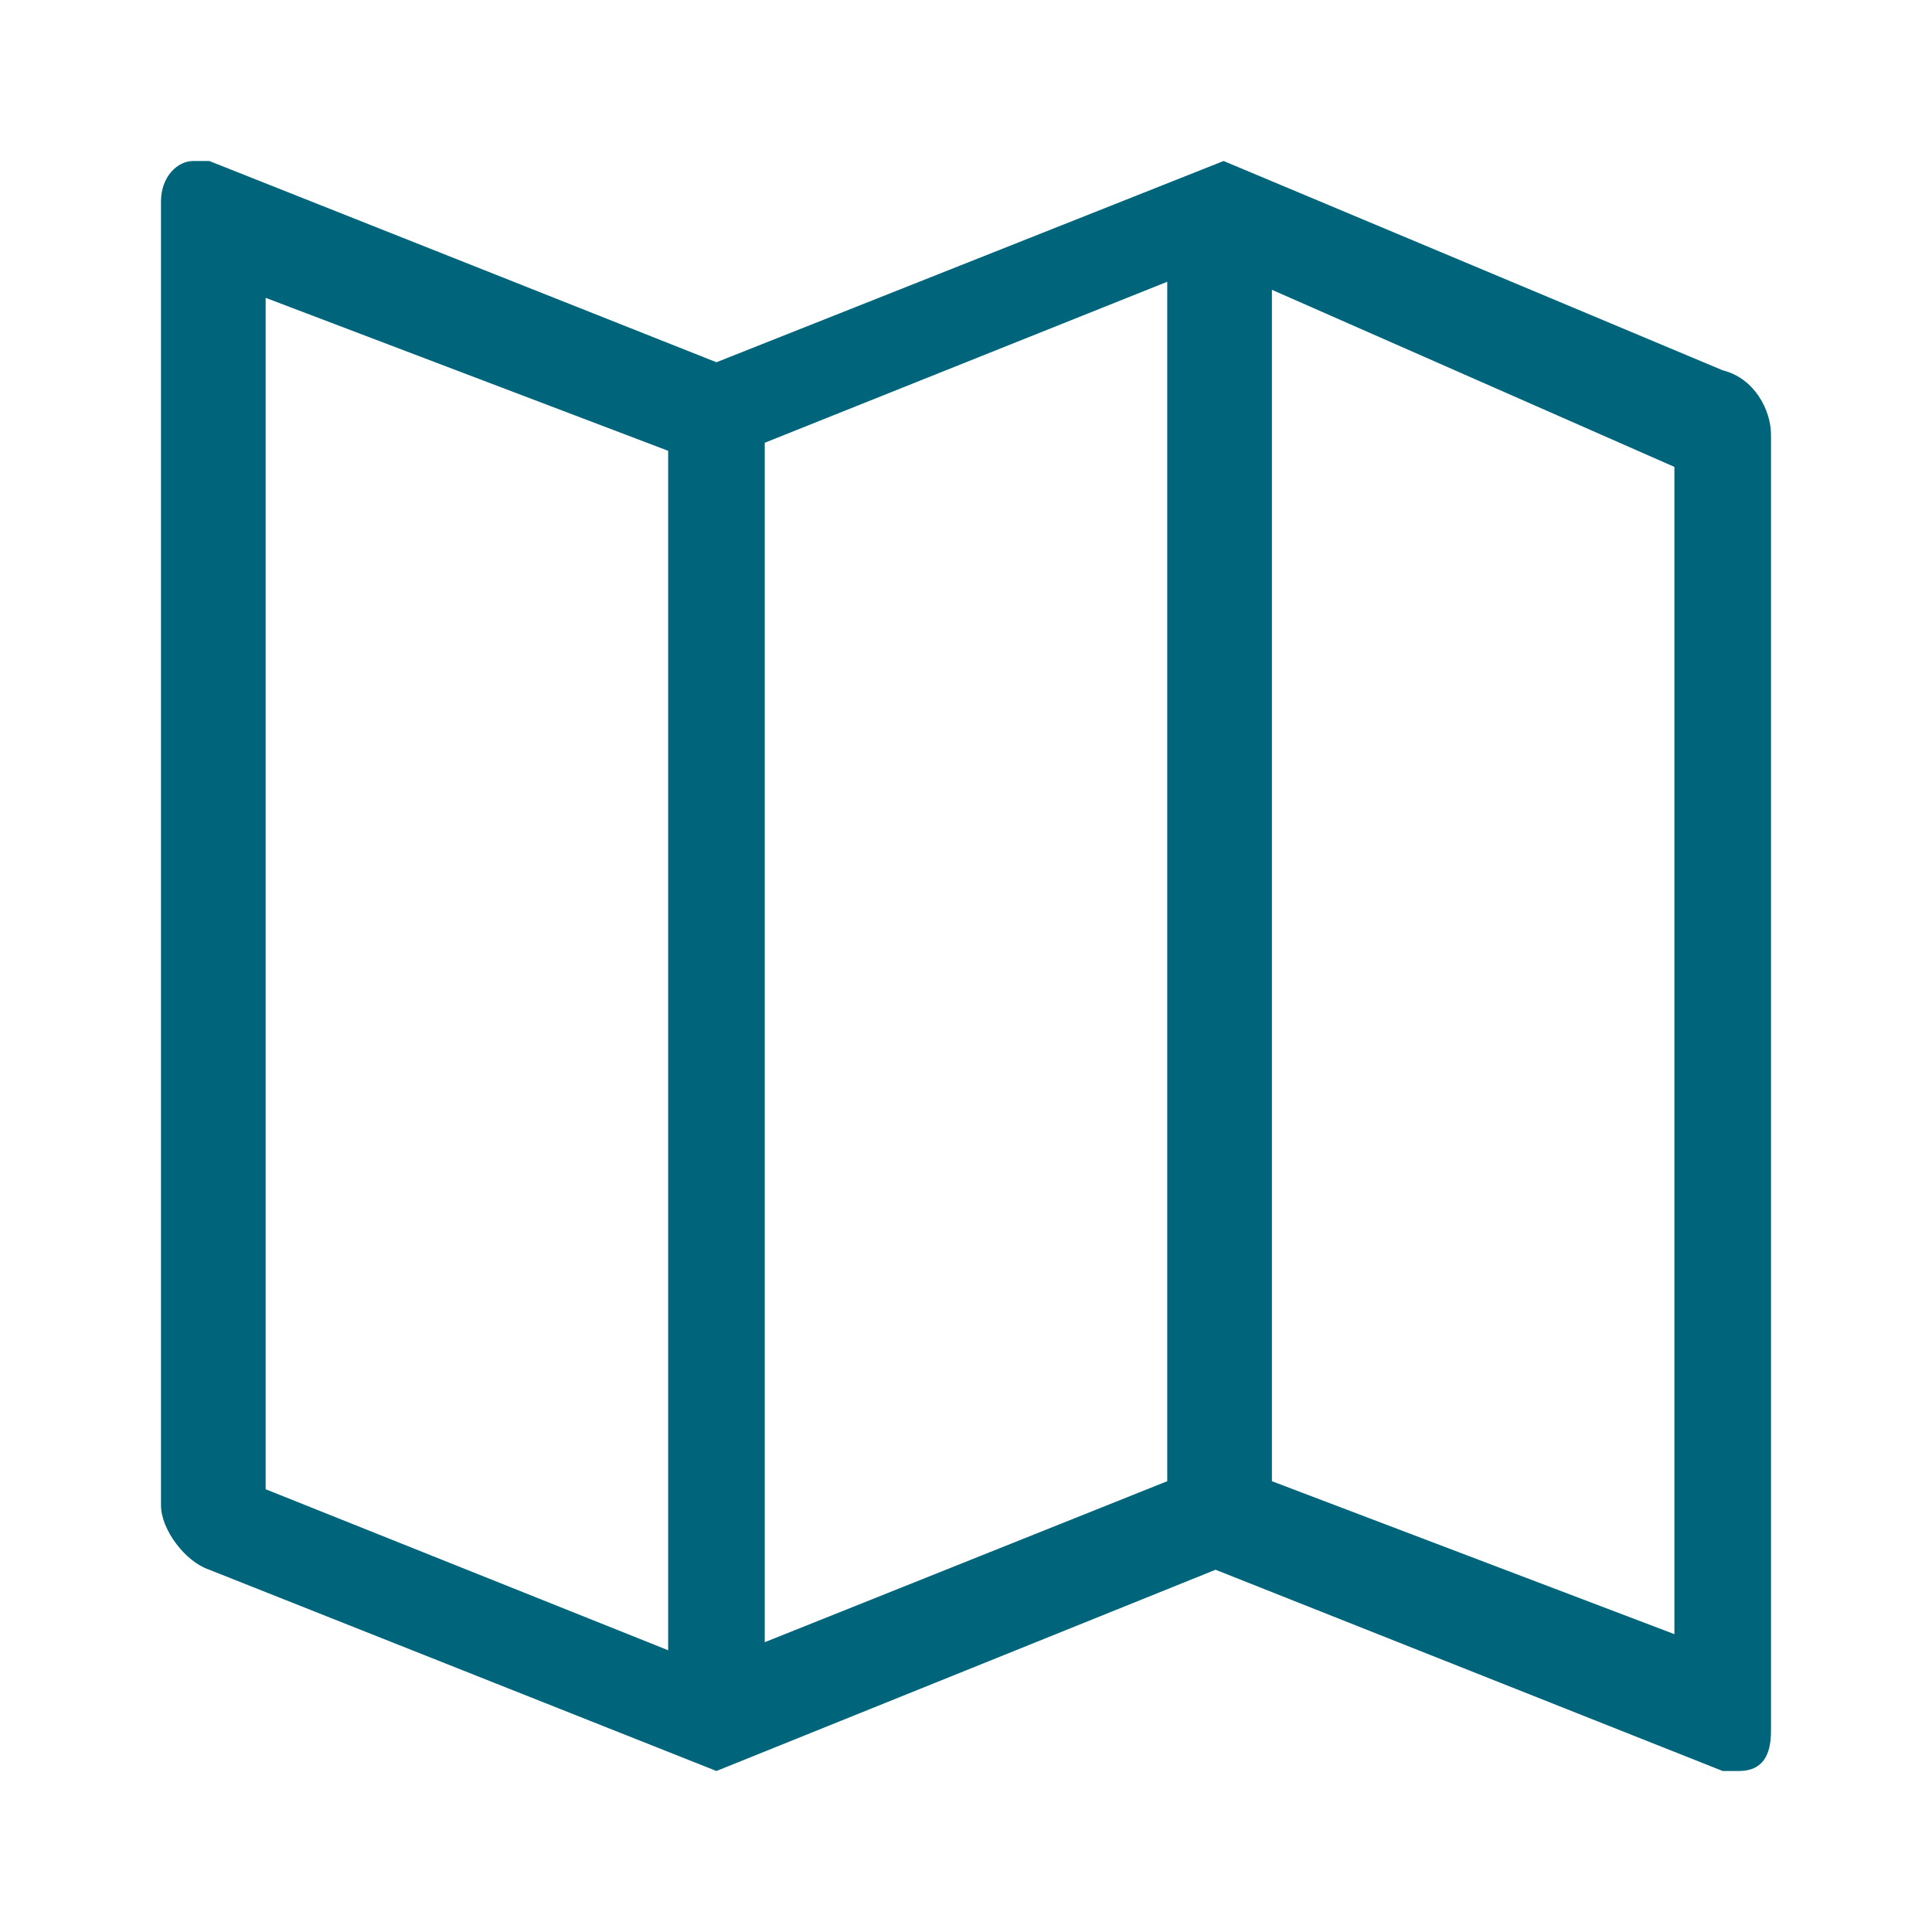<?xml version="1.0" encoding="utf-8"?>
<!-- Generator: Adobe Illustrator 27.8.1, SVG Export Plug-In . SVG Version: 6.00 Build 0)  -->
<svg version="1.1" id="Слой_1" xmlns="http://www.w3.org/2000/svg" xmlns:xlink="http://www.w3.org/1999/xlink" x="0px" y="0px"
	 viewBox="0 0 24 24" style="enable-background:new 0 0 24 24;" xml:space="preserve">
<style type="text/css">
	.st0{fill:#00657B;}
</style>
<g id="simple-line-icons:map">
	<path id="Vector" class="st0" d="M21.4,4.6L15.2,2L8.9,4.5L2.6,2C2.5,2,2.5,2,2.4,2C2.2,2,2,2.2,2,2.5v16.2c0,0.3,0.3,0.7,0.6,0.8
		L8.9,22l6.2-2.5l6.3,2.5c0.1,0,0.1,0,0.2,0c0.3,0,0.4-0.2,0.4-0.5V5.4C22,5.1,21.8,4.7,21.4,4.6L21.4,4.6z M9.5,5.5l5-2v14.9l-5,2
		V5.5z M3.3,3.7l5,1.9v14.9l-5-2V3.7z M20.8,20.3l-5-1.9V3.6l5,2.2V20.3z"/>
</g>
</svg>

